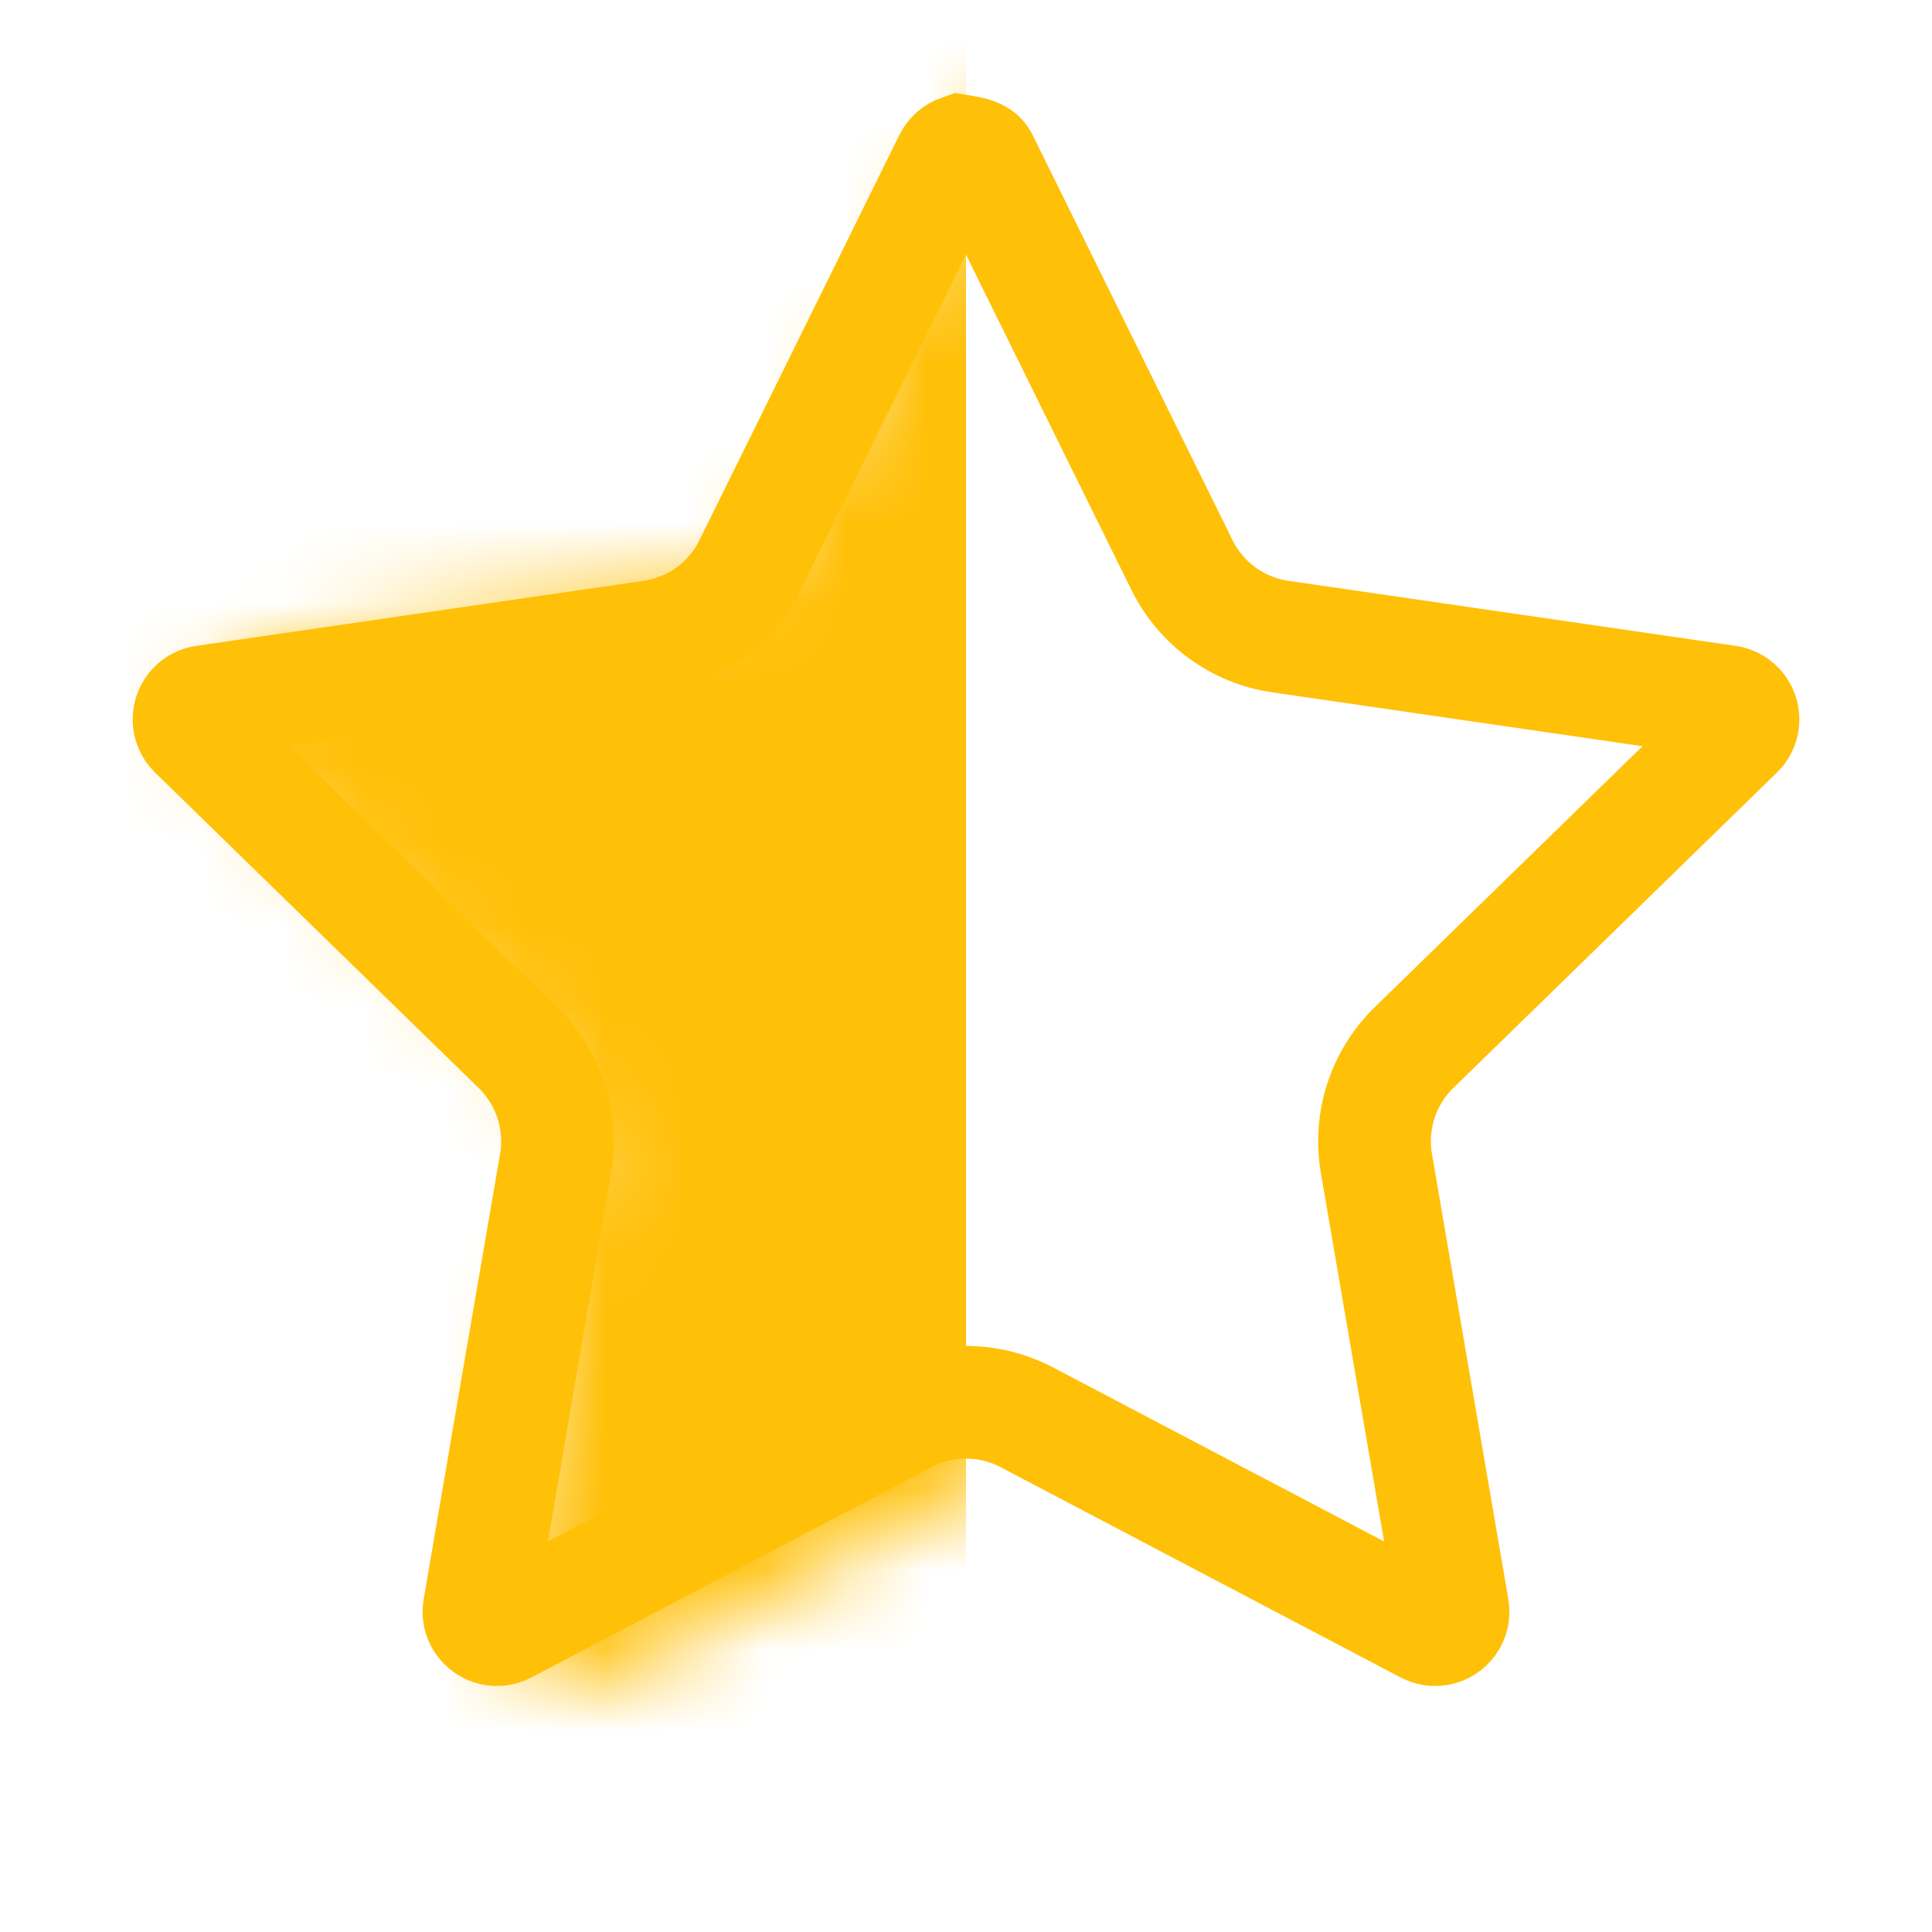 <?xml version="1.0" encoding="UTF-8"?>
<svg width="24px" height="24px" viewBox="0 0 24 24" version="1.1" xmlns="http://www.w3.org/2000/svg" xmlns:xlink="http://www.w3.org/1999/xlink">
    <title>icon_star2</title>
    <defs>
        <path d="M11.57,18.226 L6.602,20.838 C6.151,21.075 5.593,20.902 5.355,20.45 C5.261,20.271 5.228,20.065 5.263,19.865 L6.212,14.332 C6.263,14.033 6.164,13.727 5.946,13.515 L1.927,9.597 C1.562,9.241 1.554,8.657 1.91,8.292 C2.052,8.147 2.237,8.052 2.438,8.023 L7.993,7.216 C8.294,7.172 8.554,6.983 8.688,6.711 L11.172,1.677 C11.398,1.22 11.951,1.032 12.409,1.258 C12.591,1.348 12.738,1.495 12.828,1.677 L15.312,6.711 C15.446,6.983 15.706,7.172 16.007,7.216 L21.562,8.023 C22.066,8.096 22.416,8.565 22.343,9.069 C22.313,9.27 22.219,9.456 22.073,9.597 L18.054,13.515 C17.836,13.727 17.737,14.033 17.788,14.332 L18.737,19.865 C18.823,20.367 18.486,20.844 17.983,20.931 C17.783,20.965 17.578,20.932 17.398,20.838 L12.43,18.226 C12.161,18.084 11.839,18.084 11.57,18.226 Z" id="path-1"></path>
    </defs>
    <g id="合战UI设计_230915" stroke="none" stroke-width="1" fill="none" fill-rule="evenodd">
        <g id="合并站流量页" transform="translate(-1384, -724)">
            <g id="编组-11" transform="translate(1300, 724)">
                <g id="icon_star2" transform="translate(84, 0)">
                    <mask id="mask-2" fill="white">
                        <use xlink:href="#path-1"></use>
                    </mask>
                    <path stroke="#FFC008" stroke-width="1.4" d="M11.928,1.874 C12.143,1.907 12.178,1.943 12.2,1.987 L12.2,1.987 L14.684,7.021 C14.921,7.5 15.378,7.832 15.906,7.908 L15.906,7.908 L21.461,8.716 C21.522,8.724 21.574,8.757 21.608,8.803 C21.642,8.849 21.659,8.907 21.65,8.968 C21.643,9.017 21.62,9.062 21.585,9.096 L21.585,9.096 L17.565,13.014 C17.183,13.387 17.008,13.924 17.098,14.451 L17.098,14.451 L18.047,19.983 C18.058,20.044 18.043,20.103 18.01,20.15 C17.977,20.196 17.926,20.23 17.865,20.241 C17.817,20.249 17.767,20.241 17.724,20.218 L17.724,20.218 L12.755,17.606 C12.282,17.358 11.718,17.358 11.245,17.606 L11.245,17.606 L6.276,20.218 C6.222,20.247 6.161,20.251 6.106,20.234 C6.052,20.217 6.004,20.179 5.975,20.125 C5.952,20.081 5.944,20.031 5.953,19.983 L5.953,19.983 L6.902,14.451 C6.992,13.924 6.817,13.387 6.435,13.014 L6.435,13.014 L2.415,9.096 C2.371,9.053 2.349,8.996 2.348,8.939 C2.347,8.882 2.368,8.825 2.411,8.781 C2.445,8.745 2.49,8.723 2.539,8.716 L2.539,8.716 L8.094,7.908 C8.622,7.832 9.079,7.5 9.316,7.021 L9.316,7.021 L11.8,1.987 C11.827,1.932 11.874,1.893 11.928,1.874 Z"></path>
                    <rect id="矩形" fill="#FFC008" mask="url(#mask-2)" x="1" y="0" width="11" height="22"></rect>
                </g>
            </g>
        </g>
    </g>
</svg>